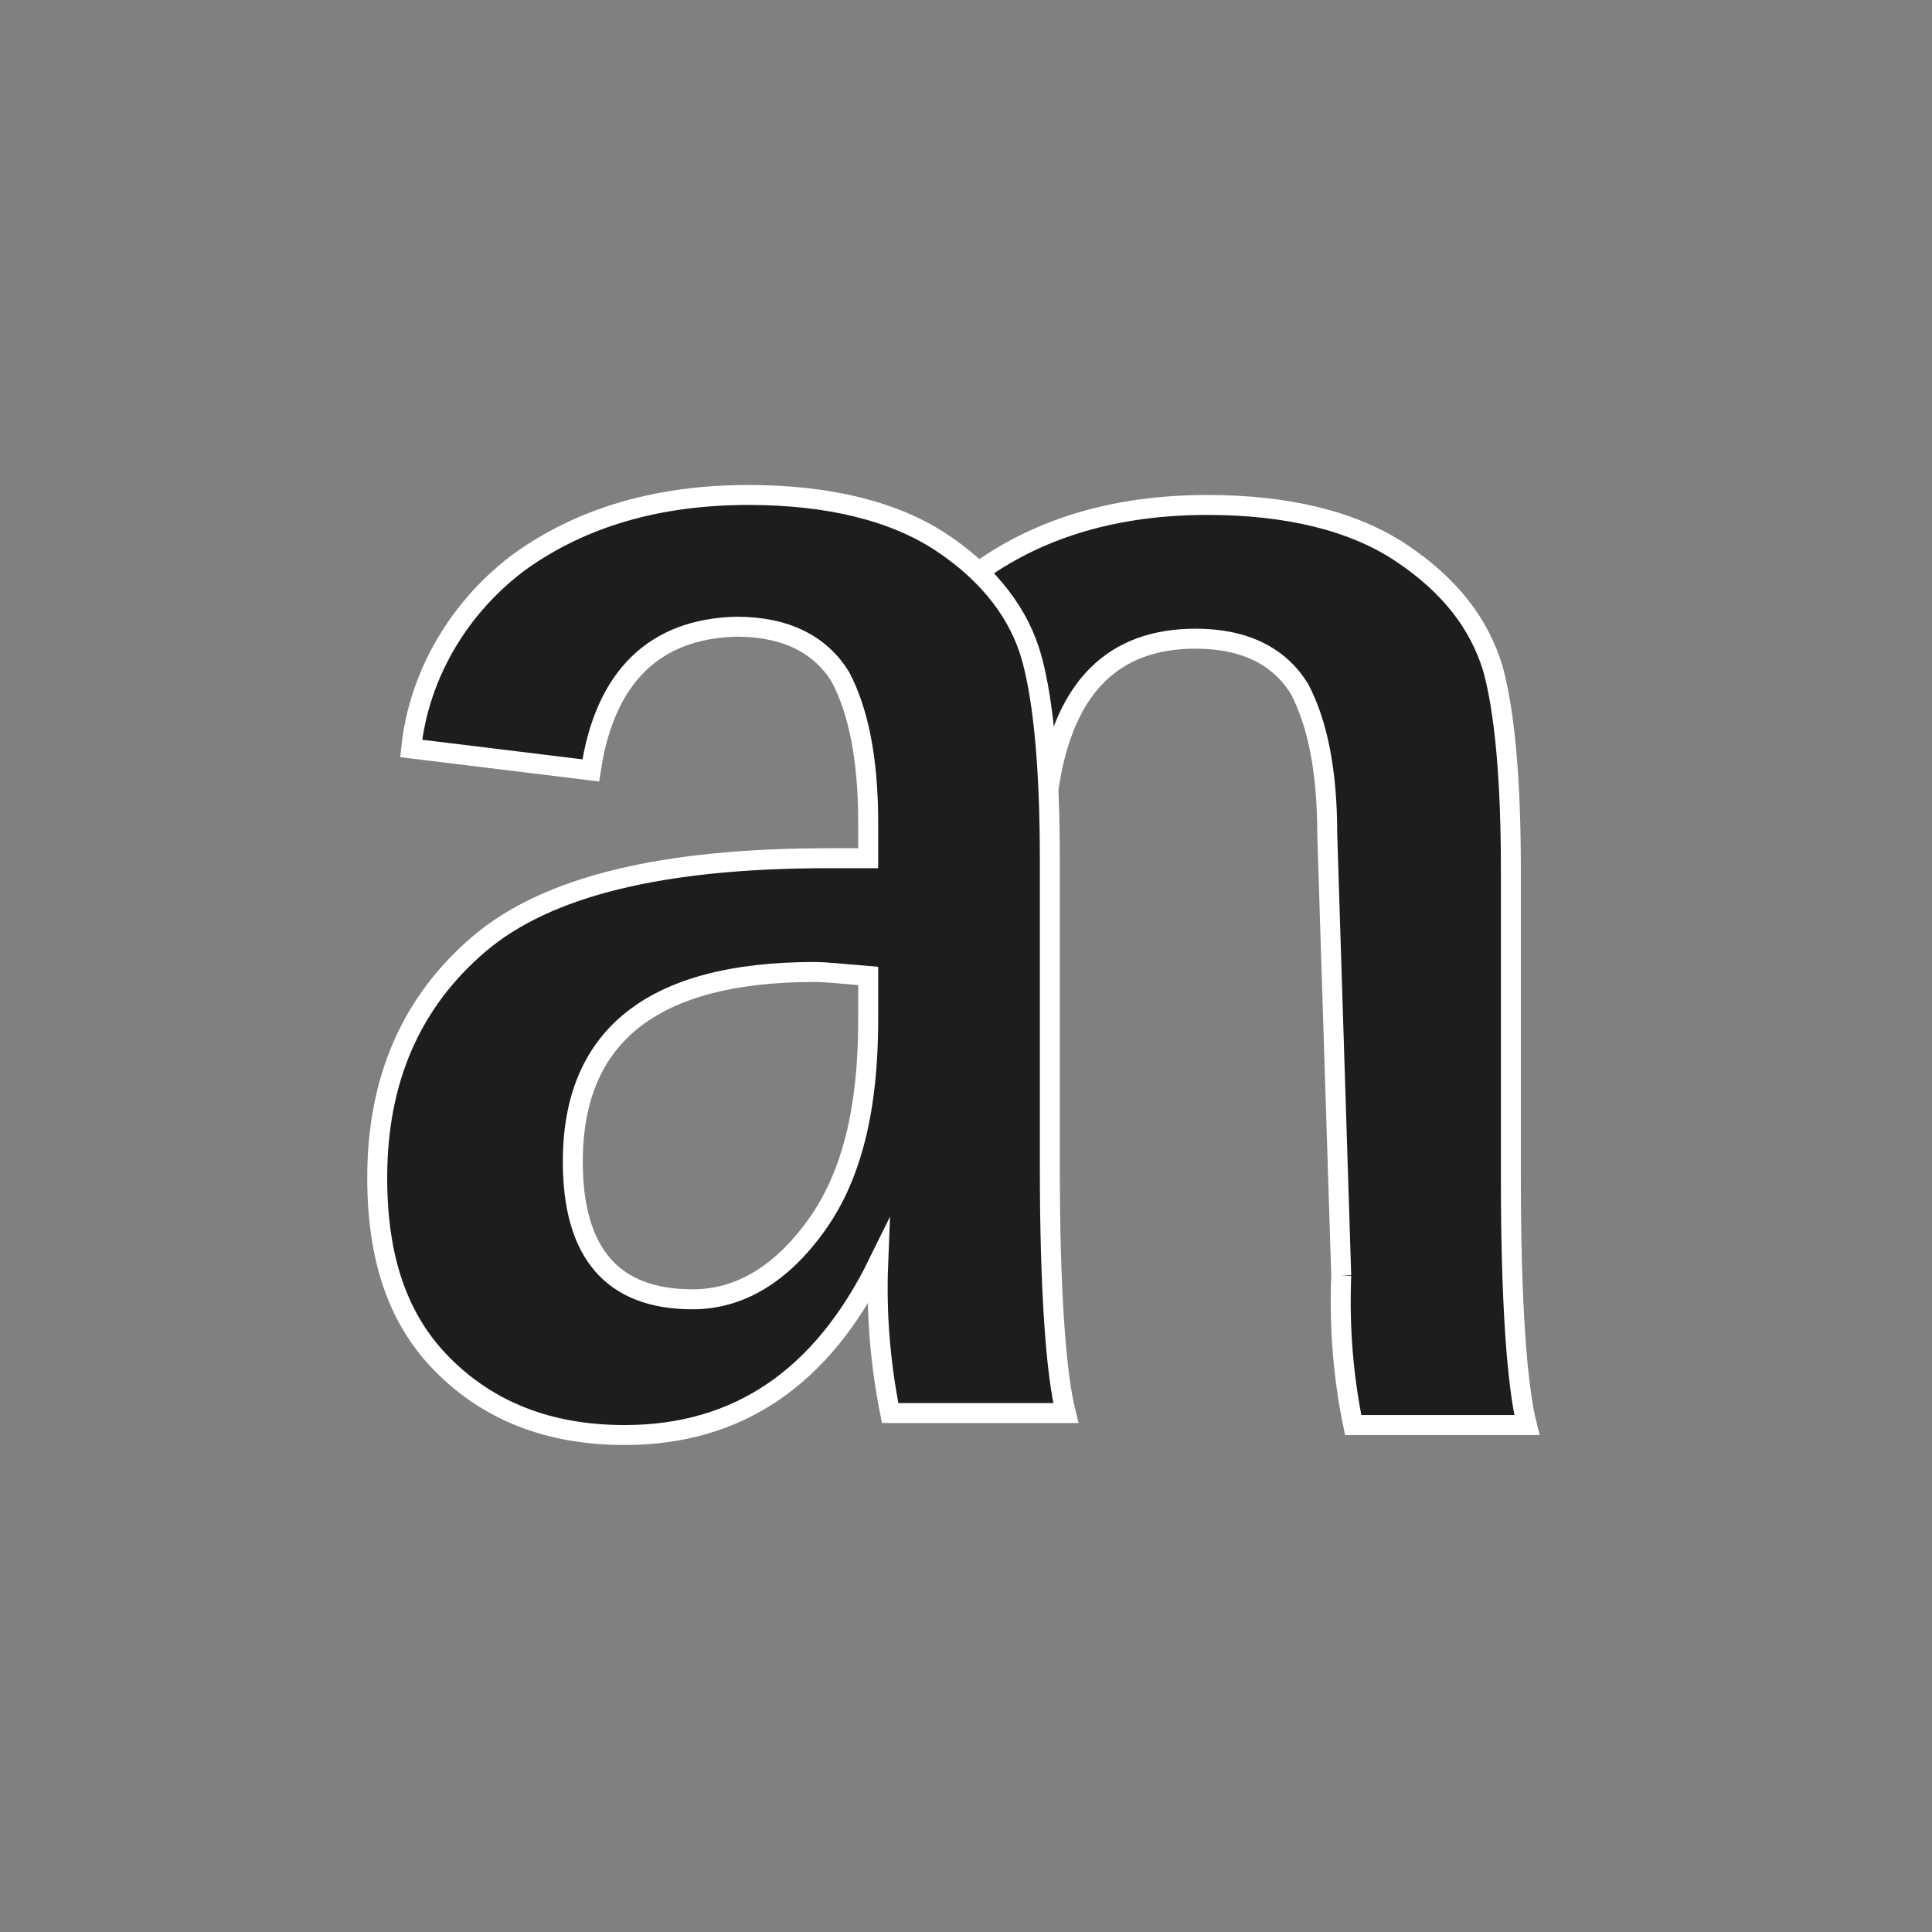 <?xml version="1.0" encoding="utf-8"?>
<!-- Generator: Adobe Illustrator 22.1.0, SVG Export Plug-In . SVG Version: 6.00 Build 0)  -->
<svg version="1.1" id="Layer_1" xmlns="http://www.w3.org/2000/svg" xmlns:xlink="http://www.w3.org/1999/xlink" x="0px" y="0px"
	 viewBox="0 0 96.8 96.8" style="enable-background:new 0 0 96.8 96.8;" xml:space="preserve">
<rect x="0" y="0" width="96.8" height="96.8" fill="#808080" stroke="none"/>
<style type="text/css">
	.st0{fill:#1D1D1B;stroke:#FFFFFF;stroke-miterlimit:10;}
</style>
<title>an</title>
<g>
	<path class="st0" d="M67.2,63.9l-0.7-22.1c0-3.2-0.5-5.6-1.4-7.3c-1-1.6-2.7-2.5-5.2-2.5c-4.1,0-6.5,2.4-7.3,7.1l-9-1.1
		c0.4-3.8,2.5-7.2,5.5-9.4c3.1-2.2,6.9-3.3,11.4-3.3c4,0,7.3,0.8,9.7,2.4c2.4,1.6,3.9,3.5,4.6,5.8c0.6,2.2,0.9,5.6,0.9,10.1V59
		c0,6.2,0.3,10.4,0.8,12.4h-8.7C67.3,69,67.1,66.5,67.2,63.9"/>
	<path class="st0" d="M29.6,38.6l-9-1.1c0.4-3.8,2.5-7.2,5.5-9.4c3.1-2.2,6.9-3.3,11.4-3.3c4,0,7.3,0.8,9.7,2.4s3.9,3.6,4.5,5.8
		s0.9,5.6,0.9,10.1v15.3c0,6.2,0.3,10.4,0.8,12.4h-8.8c-0.5-2.5-0.7-5-0.6-7.5c-2.8,5.7-7,8.6-12.7,8.6c-3.8,0-6.8-1.2-9.1-3.5
		S18.9,63,18.9,59c0-4.9,1.7-8.8,5.1-11.7S33.2,43,41.5,43c0.4,0,1.1,0,2,0v-1.8c0-3.2-0.5-5.6-1.4-7.3c-1-1.6-2.7-2.5-5.2-2.5
		C32.8,31.5,30.3,33.9,29.6,38.6z M43.5,48.9c-1.2-0.1-2.1-0.2-2.7-0.2c-8.1,0-12.1,3.2-12.1,9.5c0,4.6,2,6.9,6,6.9
		c2.3,0,4.4-1.2,6.2-3.7s2.6-5.9,2.6-10.3L43.5,48.9z"/>
</g>
</svg>
